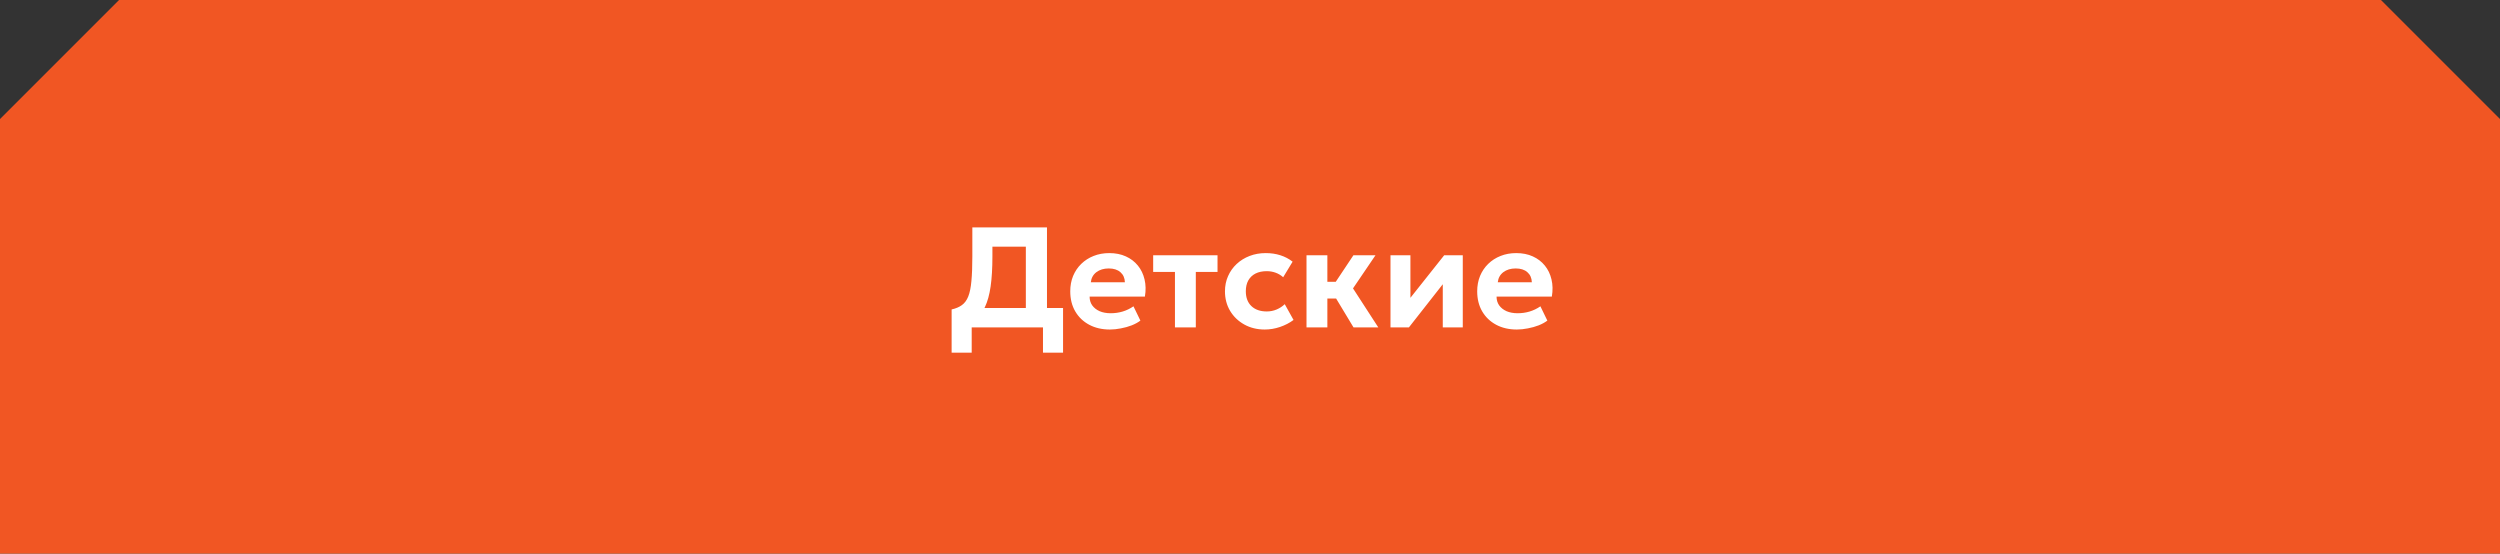 <?xml version="1.0" encoding="UTF-8"?> <svg xmlns="http://www.w3.org/2000/svg" width="420" height="93" viewBox="0 0 420 93" fill="none"><rect x="0" y="0" width="420" height="93" fill="#333333" stroke="none"/> <path d="M0 20L20 0H400L420 20V93H0V20Z" fill="#F15623"></path> <path d="M172.341 55V41.44H166.725V43.084C166.725 45.044 166.625 46.724 166.425 48.124C166.225 49.516 165.905 50.672 165.465 51.592C165.033 52.512 164.457 53.24 163.737 53.776C163.017 54.312 162.141 54.704 161.109 54.952L159.873 51.988C160.577 51.828 161.153 51.584 161.601 51.256C162.057 50.928 162.413 50.444 162.669 49.804C162.925 49.156 163.101 48.292 163.197 47.212C163.301 46.124 163.353 44.748 163.353 43.084V38.2H175.893V55H172.341ZM159.873 59.248V51.988L161.997 52.084L163.161 51.748H178.593V59.248H175.221V55H163.245V59.248H159.873ZM186.462 55.36C185.142 55.36 183.982 55.092 182.982 54.556C181.982 54.02 181.202 53.272 180.642 52.312C180.082 51.352 179.802 50.228 179.802 48.94C179.802 48.004 179.962 47.144 180.282 46.36C180.61 45.576 181.066 44.9 181.65 44.332C182.242 43.756 182.934 43.312 183.726 43C184.526 42.68 185.402 42.52 186.354 42.52C187.402 42.52 188.33 42.704 189.138 43.072C189.954 43.44 190.63 43.956 191.166 44.62C191.702 45.276 192.074 46.048 192.282 46.936C192.498 47.824 192.518 48.788 192.342 49.828H183.054C183.054 50.388 183.198 50.876 183.486 51.292C183.782 51.708 184.194 52.036 184.722 52.276C185.258 52.508 185.882 52.624 186.594 52.624C187.298 52.624 187.97 52.528 188.61 52.336C189.25 52.144 189.854 51.852 190.422 51.46L191.586 53.86C191.202 54.156 190.722 54.42 190.146 54.652C189.57 54.876 188.958 55.048 188.31 55.168C187.67 55.296 187.054 55.36 186.462 55.36ZM183.258 47.416H188.982C188.958 46.704 188.706 46.14 188.226 45.724C187.754 45.308 187.102 45.1 186.27 45.1C185.438 45.1 184.746 45.308 184.194 45.724C183.65 46.14 183.338 46.704 183.258 47.416ZM197.392 55V45.688H193.732V42.88H204.544V45.688H200.896V55H197.392ZM212.478 55.36C211.198 55.36 210.054 55.08 209.046 54.52C208.038 53.96 207.242 53.196 206.658 52.228C206.082 51.26 205.794 50.164 205.794 48.94C205.794 48.02 205.966 47.172 206.31 46.396C206.654 45.612 207.134 44.932 207.75 44.356C208.374 43.772 209.102 43.32 209.934 43C210.766 42.68 211.666 42.52 212.634 42.52C213.522 42.52 214.342 42.64 215.094 42.88C215.854 43.12 216.542 43.48 217.158 43.96L215.574 46.576C215.19 46.232 214.762 45.976 214.29 45.808C213.826 45.64 213.334 45.556 212.814 45.556C212.086 45.556 211.458 45.688 210.93 45.952C210.41 46.216 210.006 46.6 209.718 47.104C209.438 47.608 209.298 48.216 209.298 48.928C209.298 49.992 209.61 50.824 210.234 51.424C210.866 52.024 211.726 52.324 212.814 52.324C213.398 52.324 213.946 52.216 214.458 52C214.978 51.784 215.438 51.484 215.838 51.1L217.314 53.752C216.65 54.248 215.894 54.64 215.046 54.928C214.198 55.216 213.342 55.36 212.478 55.36ZM227.389 55L223.549 48.628L227.377 42.88H231.085L227.305 48.448L231.553 55H227.389ZM219.493 55V42.88H222.997V47.344H226.669V50.152H222.997V55H219.493ZM233.602 55V42.88H236.95V50.032L242.626 42.88H245.746V55H242.386V47.752L236.698 55H233.602ZM254.829 55.36C253.509 55.36 252.349 55.092 251.349 54.556C250.349 54.02 249.569 53.272 249.009 52.312C248.449 51.352 248.169 50.228 248.169 48.94C248.169 48.004 248.329 47.144 248.649 46.36C248.977 45.576 249.433 44.9 250.017 44.332C250.609 43.756 251.301 43.312 252.093 43C252.893 42.68 253.769 42.52 254.721 42.52C255.769 42.52 256.697 42.704 257.505 43.072C258.321 43.44 258.997 43.956 259.533 44.62C260.069 45.276 260.441 46.048 260.649 46.936C260.865 47.824 260.885 48.788 260.709 49.828H251.421C251.421 50.388 251.565 50.876 251.853 51.292C252.149 51.708 252.561 52.036 253.089 52.276C253.625 52.508 254.249 52.624 254.961 52.624C255.665 52.624 256.337 52.528 256.977 52.336C257.617 52.144 258.221 51.852 258.789 51.46L259.953 53.86C259.569 54.156 259.089 54.42 258.513 54.652C257.937 54.876 257.325 55.048 256.677 55.168C256.037 55.296 255.421 55.36 254.829 55.36ZM251.625 47.416H257.349C257.325 46.704 257.073 46.14 256.593 45.724C256.121 45.308 255.469 45.1 254.637 45.1C253.805 45.1 253.113 45.308 252.561 45.724C252.017 46.14 251.705 46.704 251.625 47.416Z" fill="white"></path> </svg> 